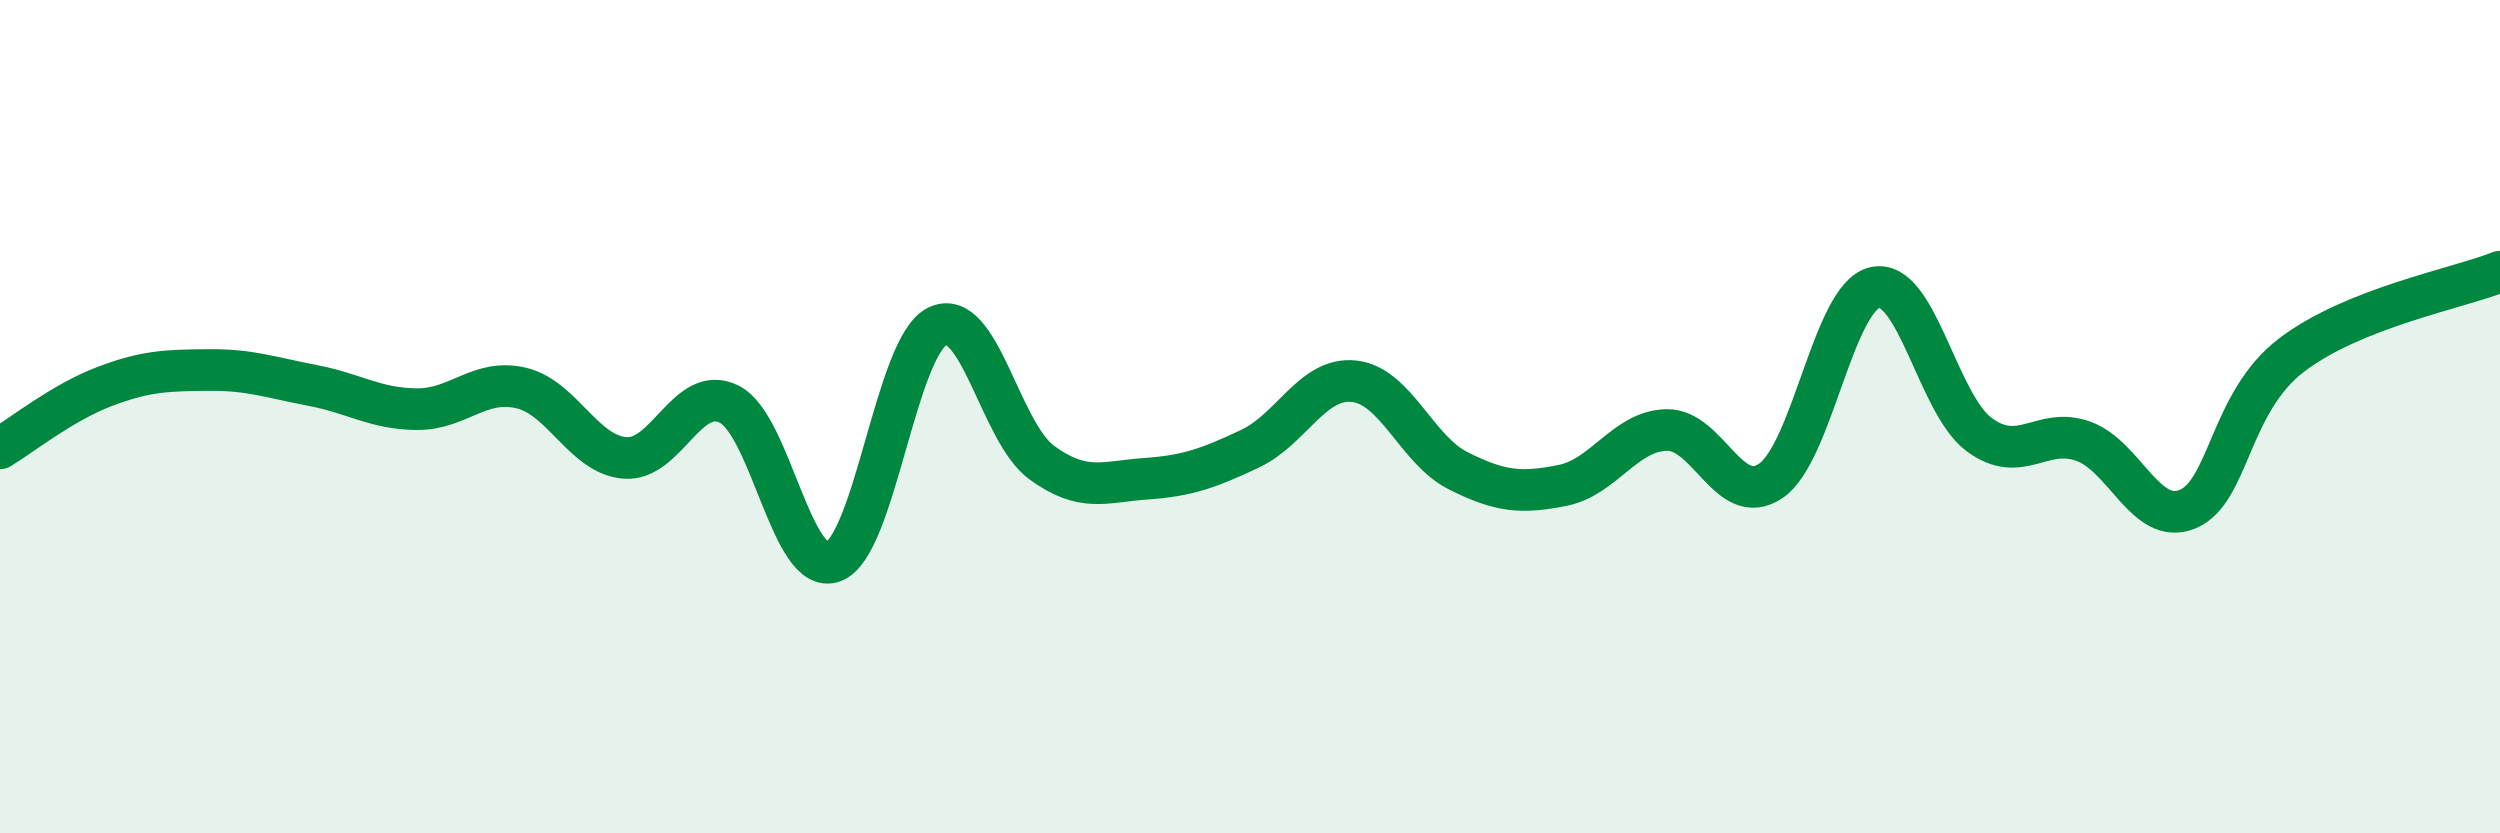 
    <svg width="60" height="20" viewBox="0 0 60 20" xmlns="http://www.w3.org/2000/svg">
      <path
        d="M 0,10.76 C 0.5,10.46 1.5,9.66 2.5,9.28 C 3.5,8.9 4,8.89 5,8.88 C 6,8.87 6.5,9.06 7.5,9.25 C 8.5,9.44 9,9.81 10,9.82 C 11,9.83 11.5,9.08 12.5,9.31 C 13.5,9.54 14,10.91 15,10.99 C 16,11.07 16.5,9.2 17.5,9.7 C 18.5,10.2 19,13.85 20,13.48 C 21,13.11 21.5,8.31 22.5,7.83 C 23.5,7.35 24,10.37 25,11.1 C 26,11.83 26.5,11.56 27.5,11.49 C 28.5,11.42 29,11.24 30,10.77 C 31,10.3 31.5,9.04 32.5,9.15 C 33.5,9.26 34,10.8 35,11.3 C 36,11.8 36.5,11.85 37.5,11.65 C 38.5,11.45 39,10.34 40,10.32 C 41,10.3 41.5,12.22 42.5,11.54 C 43.5,10.86 44,7.12 45,6.9 C 46,6.68 46.5,9.69 47.5,10.43 C 48.5,11.17 49,10.23 50,10.59 C 51,10.95 51.5,12.63 52.5,12.22 C 53.5,11.81 53.5,9.66 55,8.52 C 56.5,7.38 59,6.92 60,6.52L60 20L0 20Z"
        fill="#008740"
        opacity="0.1"
        stroke-linecap="round"
        stroke-linejoin="round"
      />
      <path
        d="M 0,10.76 C 0.5,10.46 1.5,9.66 2.5,9.28 C 3.5,8.9 4,8.89 5,8.88 C 6,8.87 6.5,9.06 7.5,9.25 C 8.5,9.44 9,9.81 10,9.82 C 11,9.83 11.5,9.08 12.5,9.31 C 13.5,9.54 14,10.91 15,10.99 C 16,11.07 16.5,9.2 17.5,9.7 C 18.5,10.2 19,13.85 20,13.48 C 21,13.11 21.5,8.31 22.5,7.83 C 23.5,7.35 24,10.37 25,11.1 C 26,11.83 26.5,11.56 27.5,11.49 C 28.5,11.42 29,11.24 30,10.77 C 31,10.3 31.5,9.04 32.5,9.15 C 33.5,9.26 34,10.8 35,11.3 C 36,11.8 36.5,11.85 37.5,11.65 C 38.5,11.45 39,10.34 40,10.32 C 41,10.3 41.5,12.22 42.5,11.54 C 43.5,10.86 44,7.12 45,6.9 C 46,6.68 46.5,9.69 47.5,10.43 C 48.5,11.17 49,10.23 50,10.59 C 51,10.95 51.5,12.63 52.5,12.22 C 53.5,11.81 53.5,9.66 55,8.52 C 56.5,7.38 59,6.92 60,6.52"
        stroke="#008740"
        stroke-width="1"
        fill="none"
        stroke-linecap="round"
        stroke-linejoin="round"
      />
    </svg>
  